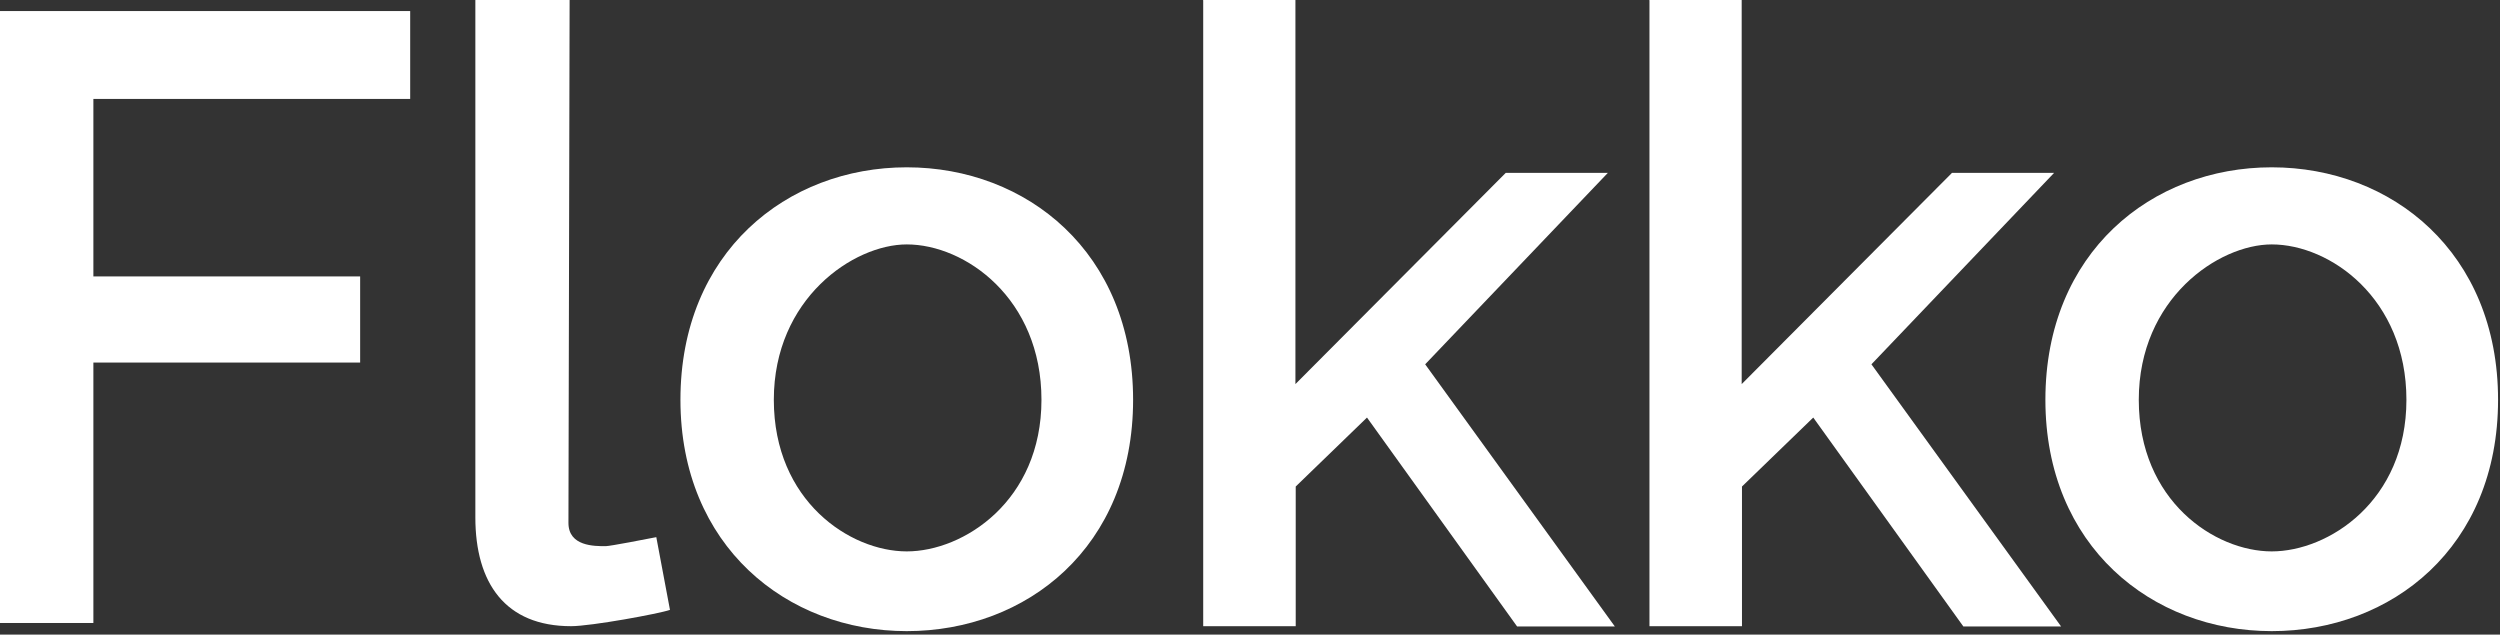 <?xml version="1.0" encoding="UTF-8"?> <svg xmlns="http://www.w3.org/2000/svg" width="650" height="165" viewBox="0 0 650 165" fill="none"><rect x="0" y="0" width="650" height="165" fill="#333333" stroke="none"/><path d="M0 2.874H106.648V25.722H24.279V71.871H93.639V94.265H24.279V161.976H0V2.799V2.874Z" fill="white"></path><path d="M123.592 134.513V0H148.098L147.796 135.951C147.796 142.079 154.603 142.003 157.477 142.003C158.612 142.003 168.369 140.112 170.638 139.658L174.193 158.571C171.395 159.555 153.696 162.808 148.477 162.808C131.383 162.808 123.592 151.611 123.592 134.513Z" fill="white"></path><path d="M176.915 103.948C176.915 65.592 204.598 43.501 235.76 43.501C266.923 43.501 294.606 65.592 294.606 103.948C294.606 142.305 266.923 164.094 235.76 164.094C204.598 164.094 176.915 142.002 176.915 103.948ZM270.78 103.948C270.78 77.621 250.964 63.549 235.76 63.549C221.919 63.549 201.194 77.621 201.194 103.948C201.194 130.276 221.011 143.364 235.76 143.364C250.51 143.364 270.78 130.276 270.78 103.948Z" fill="white"></path><path d="M531.803 103.948C531.803 65.592 559.487 43.501 590.649 43.501C621.812 43.501 649.495 65.592 649.495 103.948C649.495 142.305 621.812 164.094 590.649 164.094C559.487 164.094 531.803 142.002 531.803 103.948ZM625.669 103.948C625.669 77.621 605.852 63.549 590.649 63.549C576.808 63.549 556.083 77.621 556.083 103.948C556.083 130.276 575.9 143.364 590.649 143.364C605.398 143.364 625.669 130.276 625.669 103.948Z" fill="white"></path><path d="M428.786 0H452.838V99.864L507.524 44.939H534.073L486.573 94.719L535.888 162.884H510.474L471.445 108.564L452.914 126.494V162.808H428.861V0.076L428.786 0Z" fill="white"></path><path d="M312.759 0H336.811V99.864L391.497 44.939H418.046L370.546 94.719L419.861 162.884H394.447L355.418 108.564L336.887 126.494V162.808H312.834V0.076L312.759 0Z" fill="white"></path></svg> 